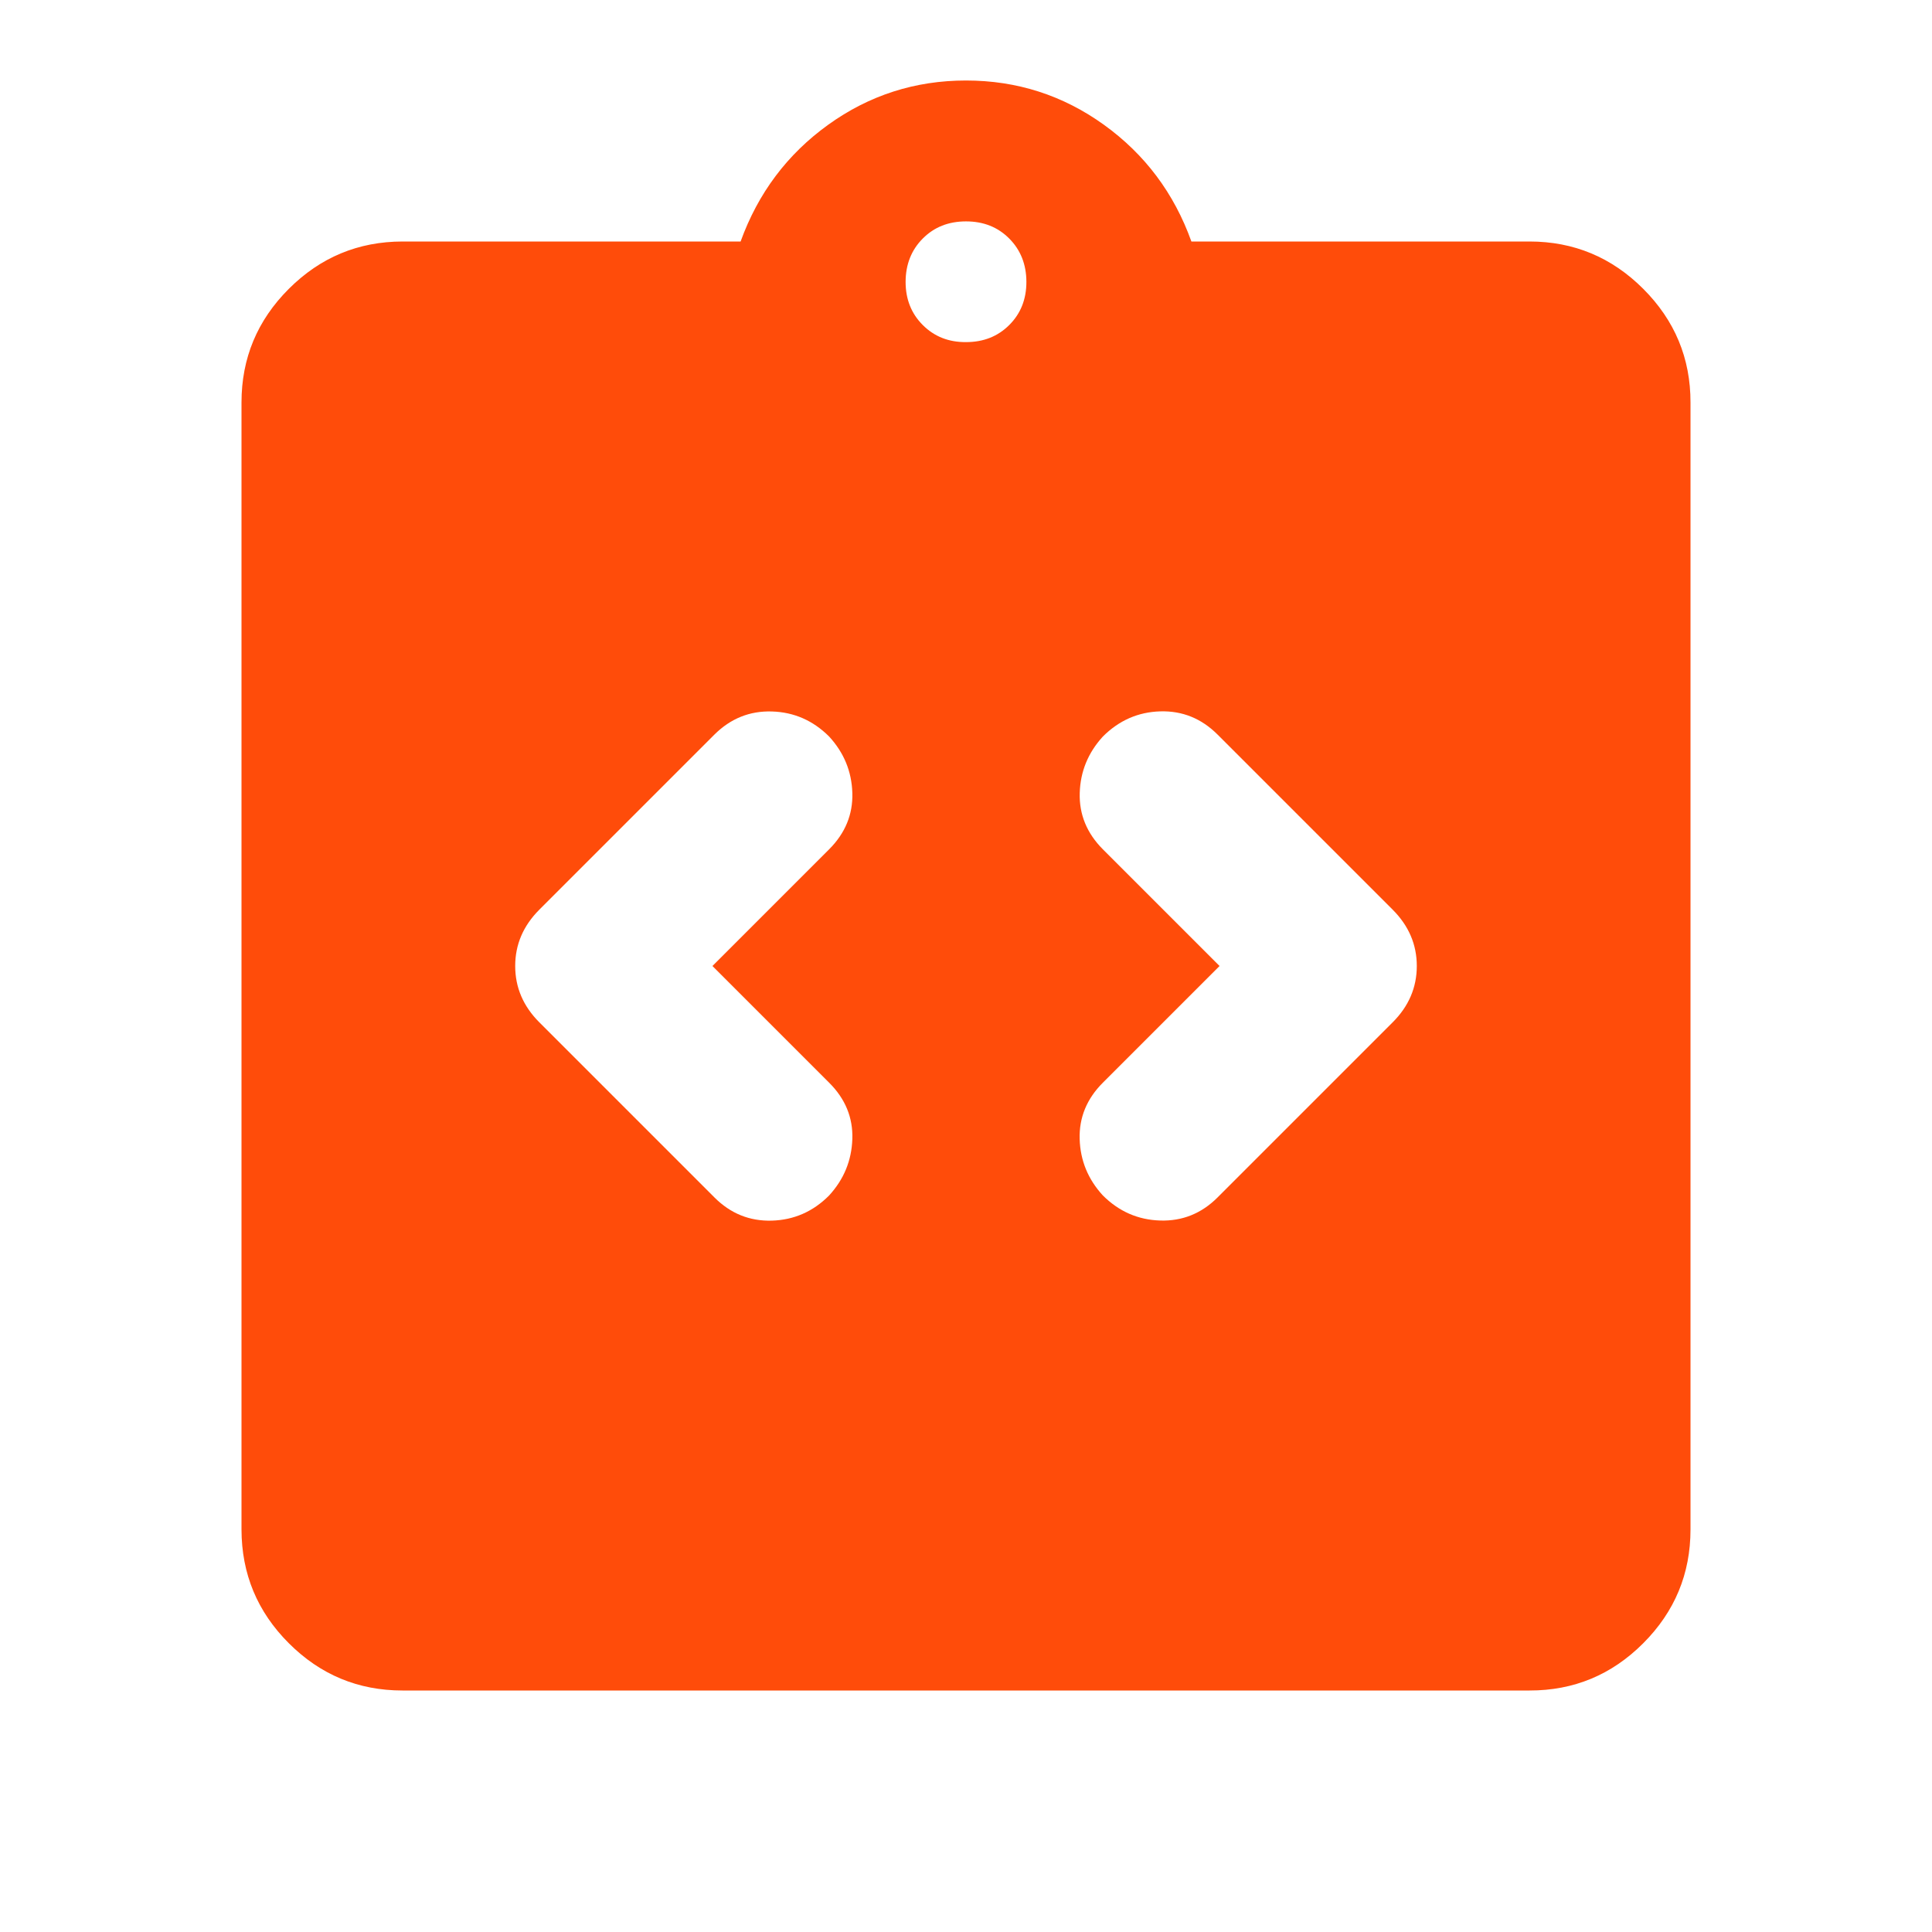 <svg width="54" height="54" viewBox="0 0 54 54" fill="none" xmlns="http://www.w3.org/2000/svg">
<path d="M19.913 27L23.175 23.738C23.625 23.288 23.841 22.762 23.823 22.163C23.805 21.562 23.589 21.038 23.175 20.587C22.725 20.137 22.191 19.904 21.573 19.886C20.955 19.867 20.42 20.083 19.969 20.531L15.075 25.425C14.625 25.875 14.4 26.4 14.4 27C14.4 27.6 14.625 28.125 15.075 28.575L19.969 33.469C20.419 33.919 20.953 34.135 21.573 34.117C22.192 34.099 22.727 33.864 23.175 33.413C23.587 32.962 23.803 32.438 23.823 31.837C23.843 31.238 23.627 30.712 23.175 30.262L19.913 27ZM34.087 27L30.825 30.262C30.375 30.712 30.159 31.238 30.177 31.837C30.195 32.438 30.411 32.962 30.825 33.413C31.275 33.862 31.81 34.096 32.429 34.114C33.049 34.133 33.583 33.917 34.031 33.469L38.925 28.575C39.375 28.125 39.6 27.6 39.6 27C39.6 26.4 39.375 25.875 38.925 25.425L34.031 20.531C33.581 20.081 33.047 19.865 32.429 19.883C31.811 19.901 31.276 20.136 30.825 20.587C30.413 21.038 30.197 21.562 30.179 22.163C30.161 22.762 30.377 23.288 30.825 23.738L34.087 27ZM11.25 47.25C10.012 47.25 8.954 46.81 8.073 45.929C7.192 45.049 6.752 43.989 6.75 42.75V11.25C6.75 10.012 7.191 8.954 8.073 8.073C8.955 7.192 10.014 6.752 11.25 6.75H20.7C21.188 5.4 22.003 4.312 23.148 3.487C24.293 2.663 25.576 2.25 27 2.25C28.424 2.25 29.708 2.663 30.854 3.487C32 4.312 32.816 5.4 33.3 6.75H42.75C43.987 6.75 45.047 7.191 45.929 8.073C46.811 8.955 47.252 10.014 47.25 11.25V42.75C47.25 43.987 46.81 45.047 45.929 45.929C45.049 46.811 43.989 47.252 42.75 47.25H11.25ZM27 9.562C27.488 9.562 27.891 9.403 28.21 9.083C28.53 8.764 28.689 8.361 28.688 7.875C28.686 7.389 28.526 6.986 28.208 6.667C27.89 6.347 27.488 6.188 27 6.188C26.512 6.188 26.11 6.347 25.792 6.667C25.474 6.986 25.314 7.389 25.312 7.875C25.311 8.361 25.471 8.764 25.792 9.085C26.113 9.406 26.515 9.566 27 9.562Z" fill="#FF4C0A"/>
</svg>
